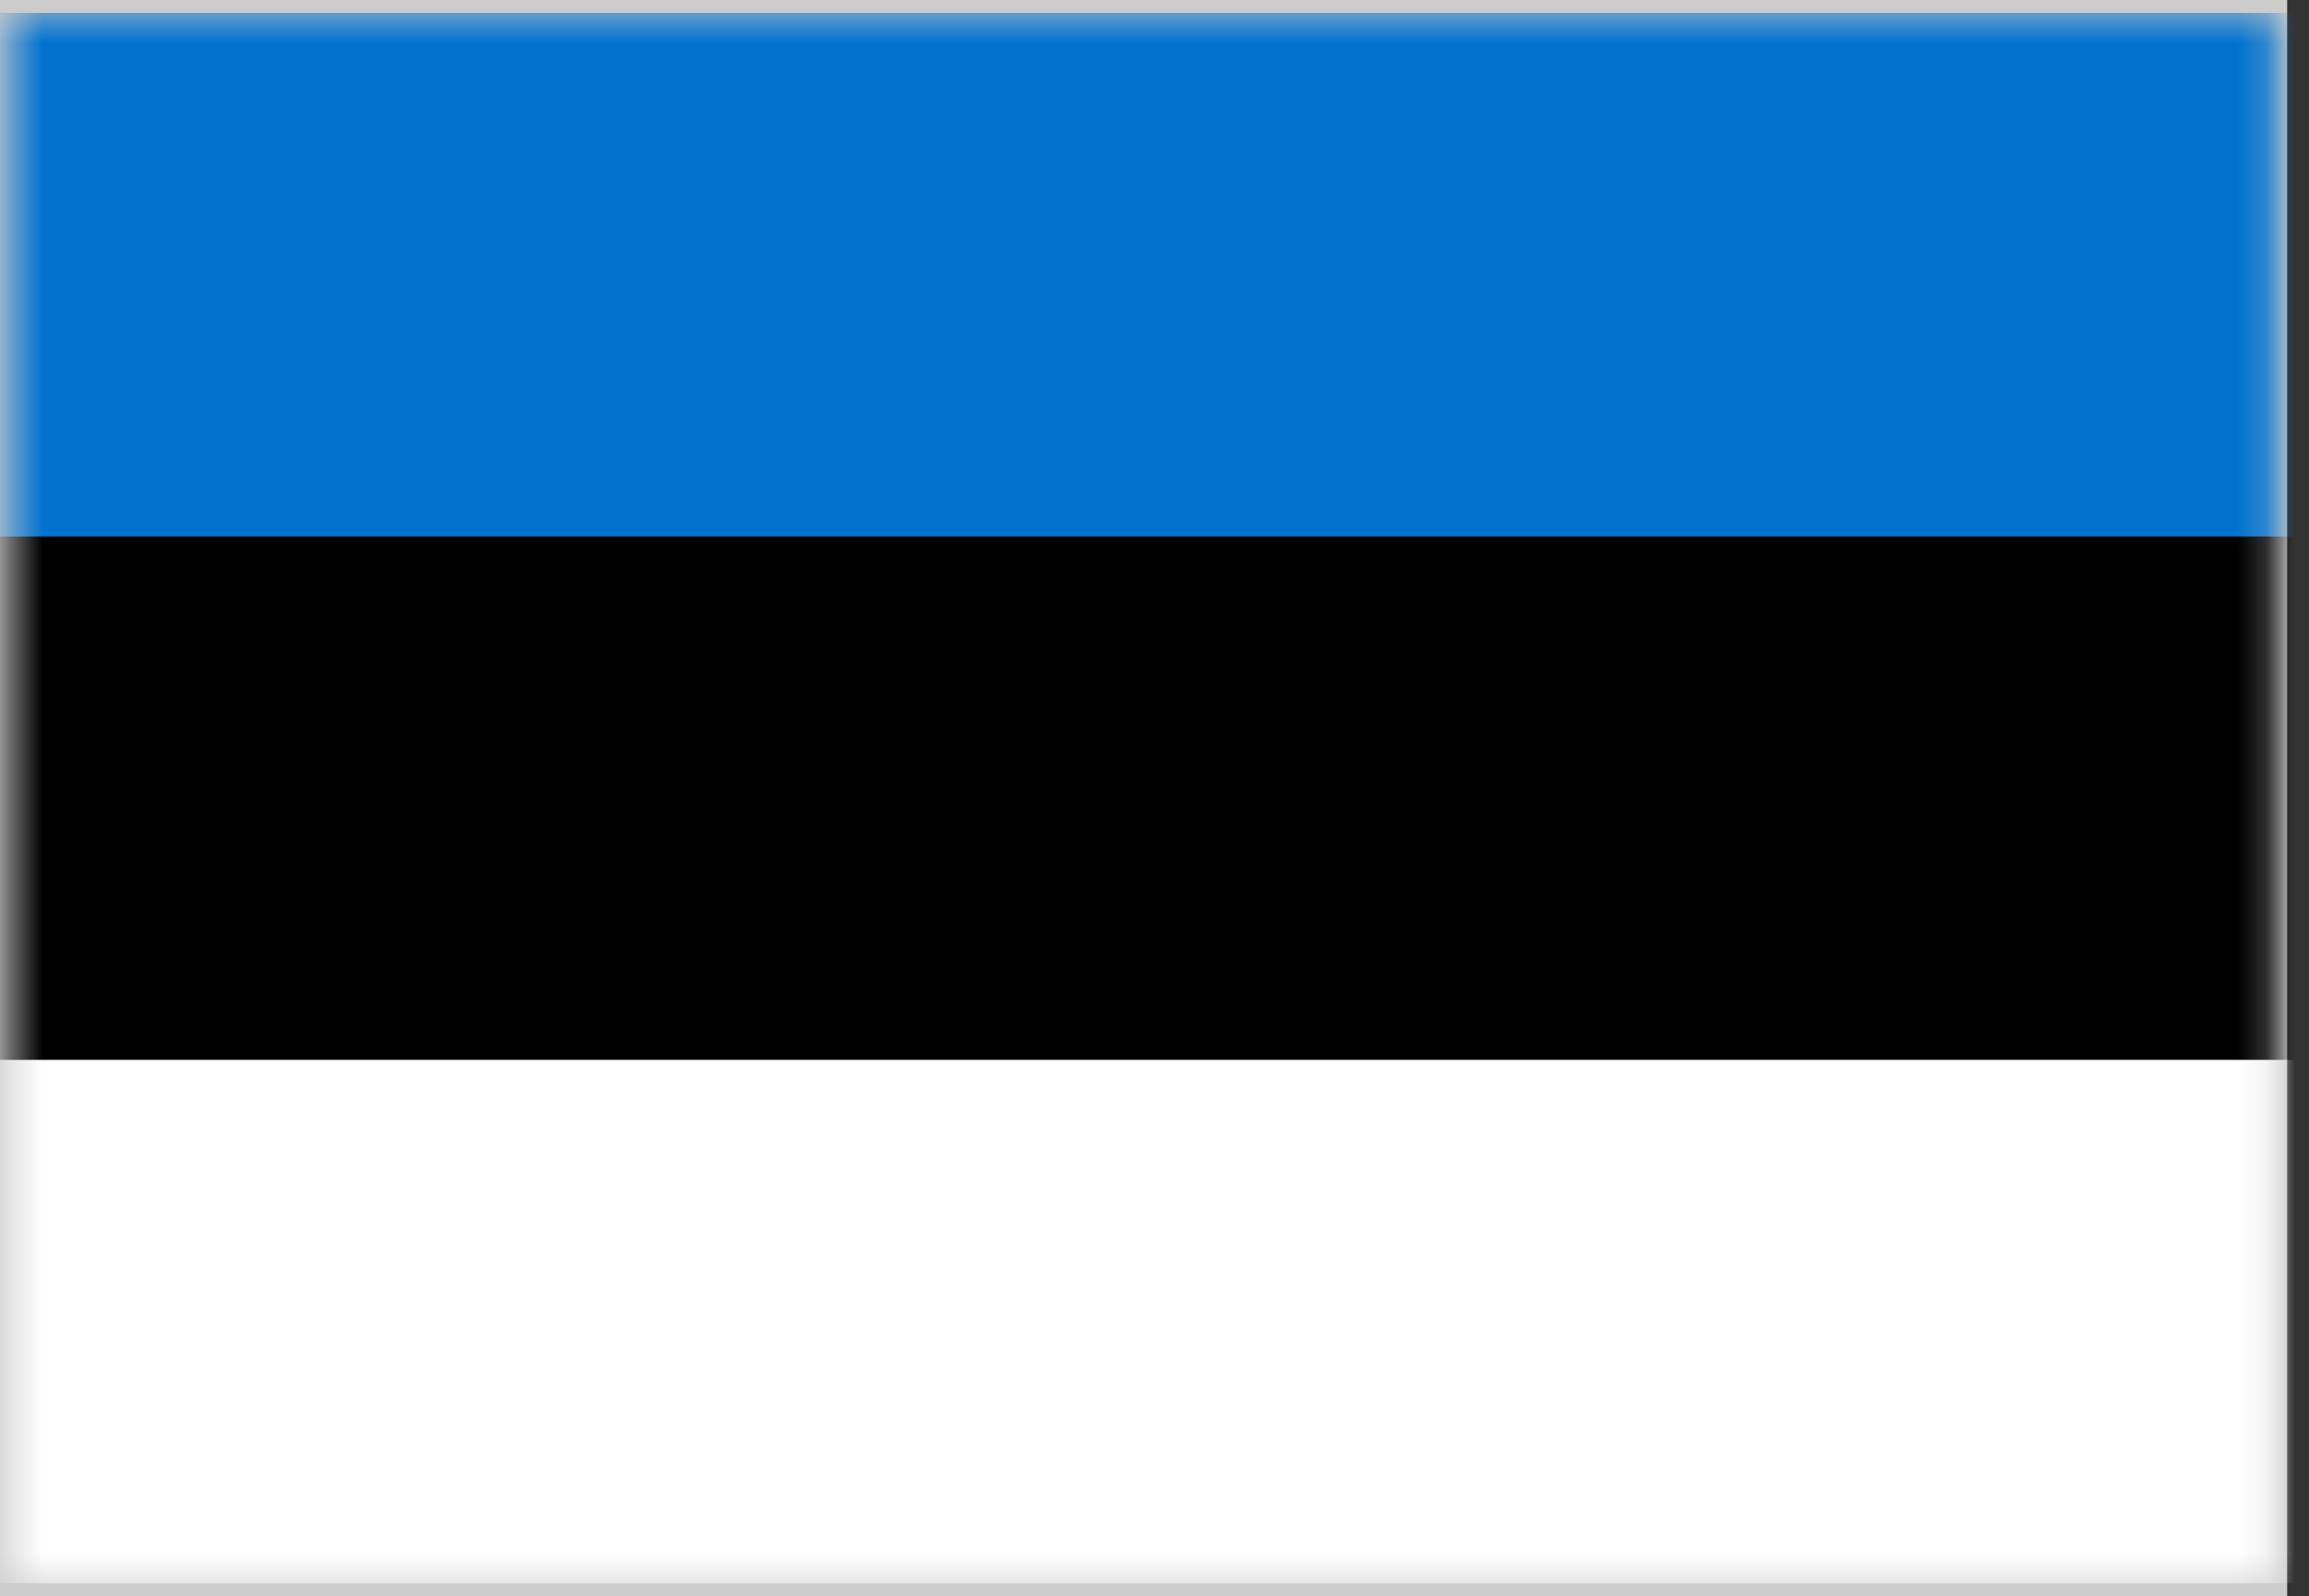 <?xml version="1.0" encoding="UTF-8"?> <svg xmlns="http://www.w3.org/2000/svg" width="81" height="56" viewBox="0 0 81 56" fill="none"><rect x="0" y="0" width="81" height="56" fill="#333333" stroke="none"/><path d="M80.233 0H0V56H80.233V0Z" fill="#CCCCCC"></path><mask id="mask0_97_88" style="mask-type:luminance" maskUnits="userSpaceOnUse" x="0" y="0" width="80" height="56"><path d="M79.772 0.459H0.461V55.541H79.772V0.459Z" fill="white"></path></mask><g mask="url(#mask0_97_88)"><path d="M81.617 0.459H-1.383V55.541H81.617V0.459Z" fill="white"></path><path d="M81.617 0.459H-1.383V37.18H81.617V0.459Z" fill="black"></path><path d="M81.617 0.459H-1.383V18.82H81.617V0.459Z" fill="#0072CE"></path></g></svg> 